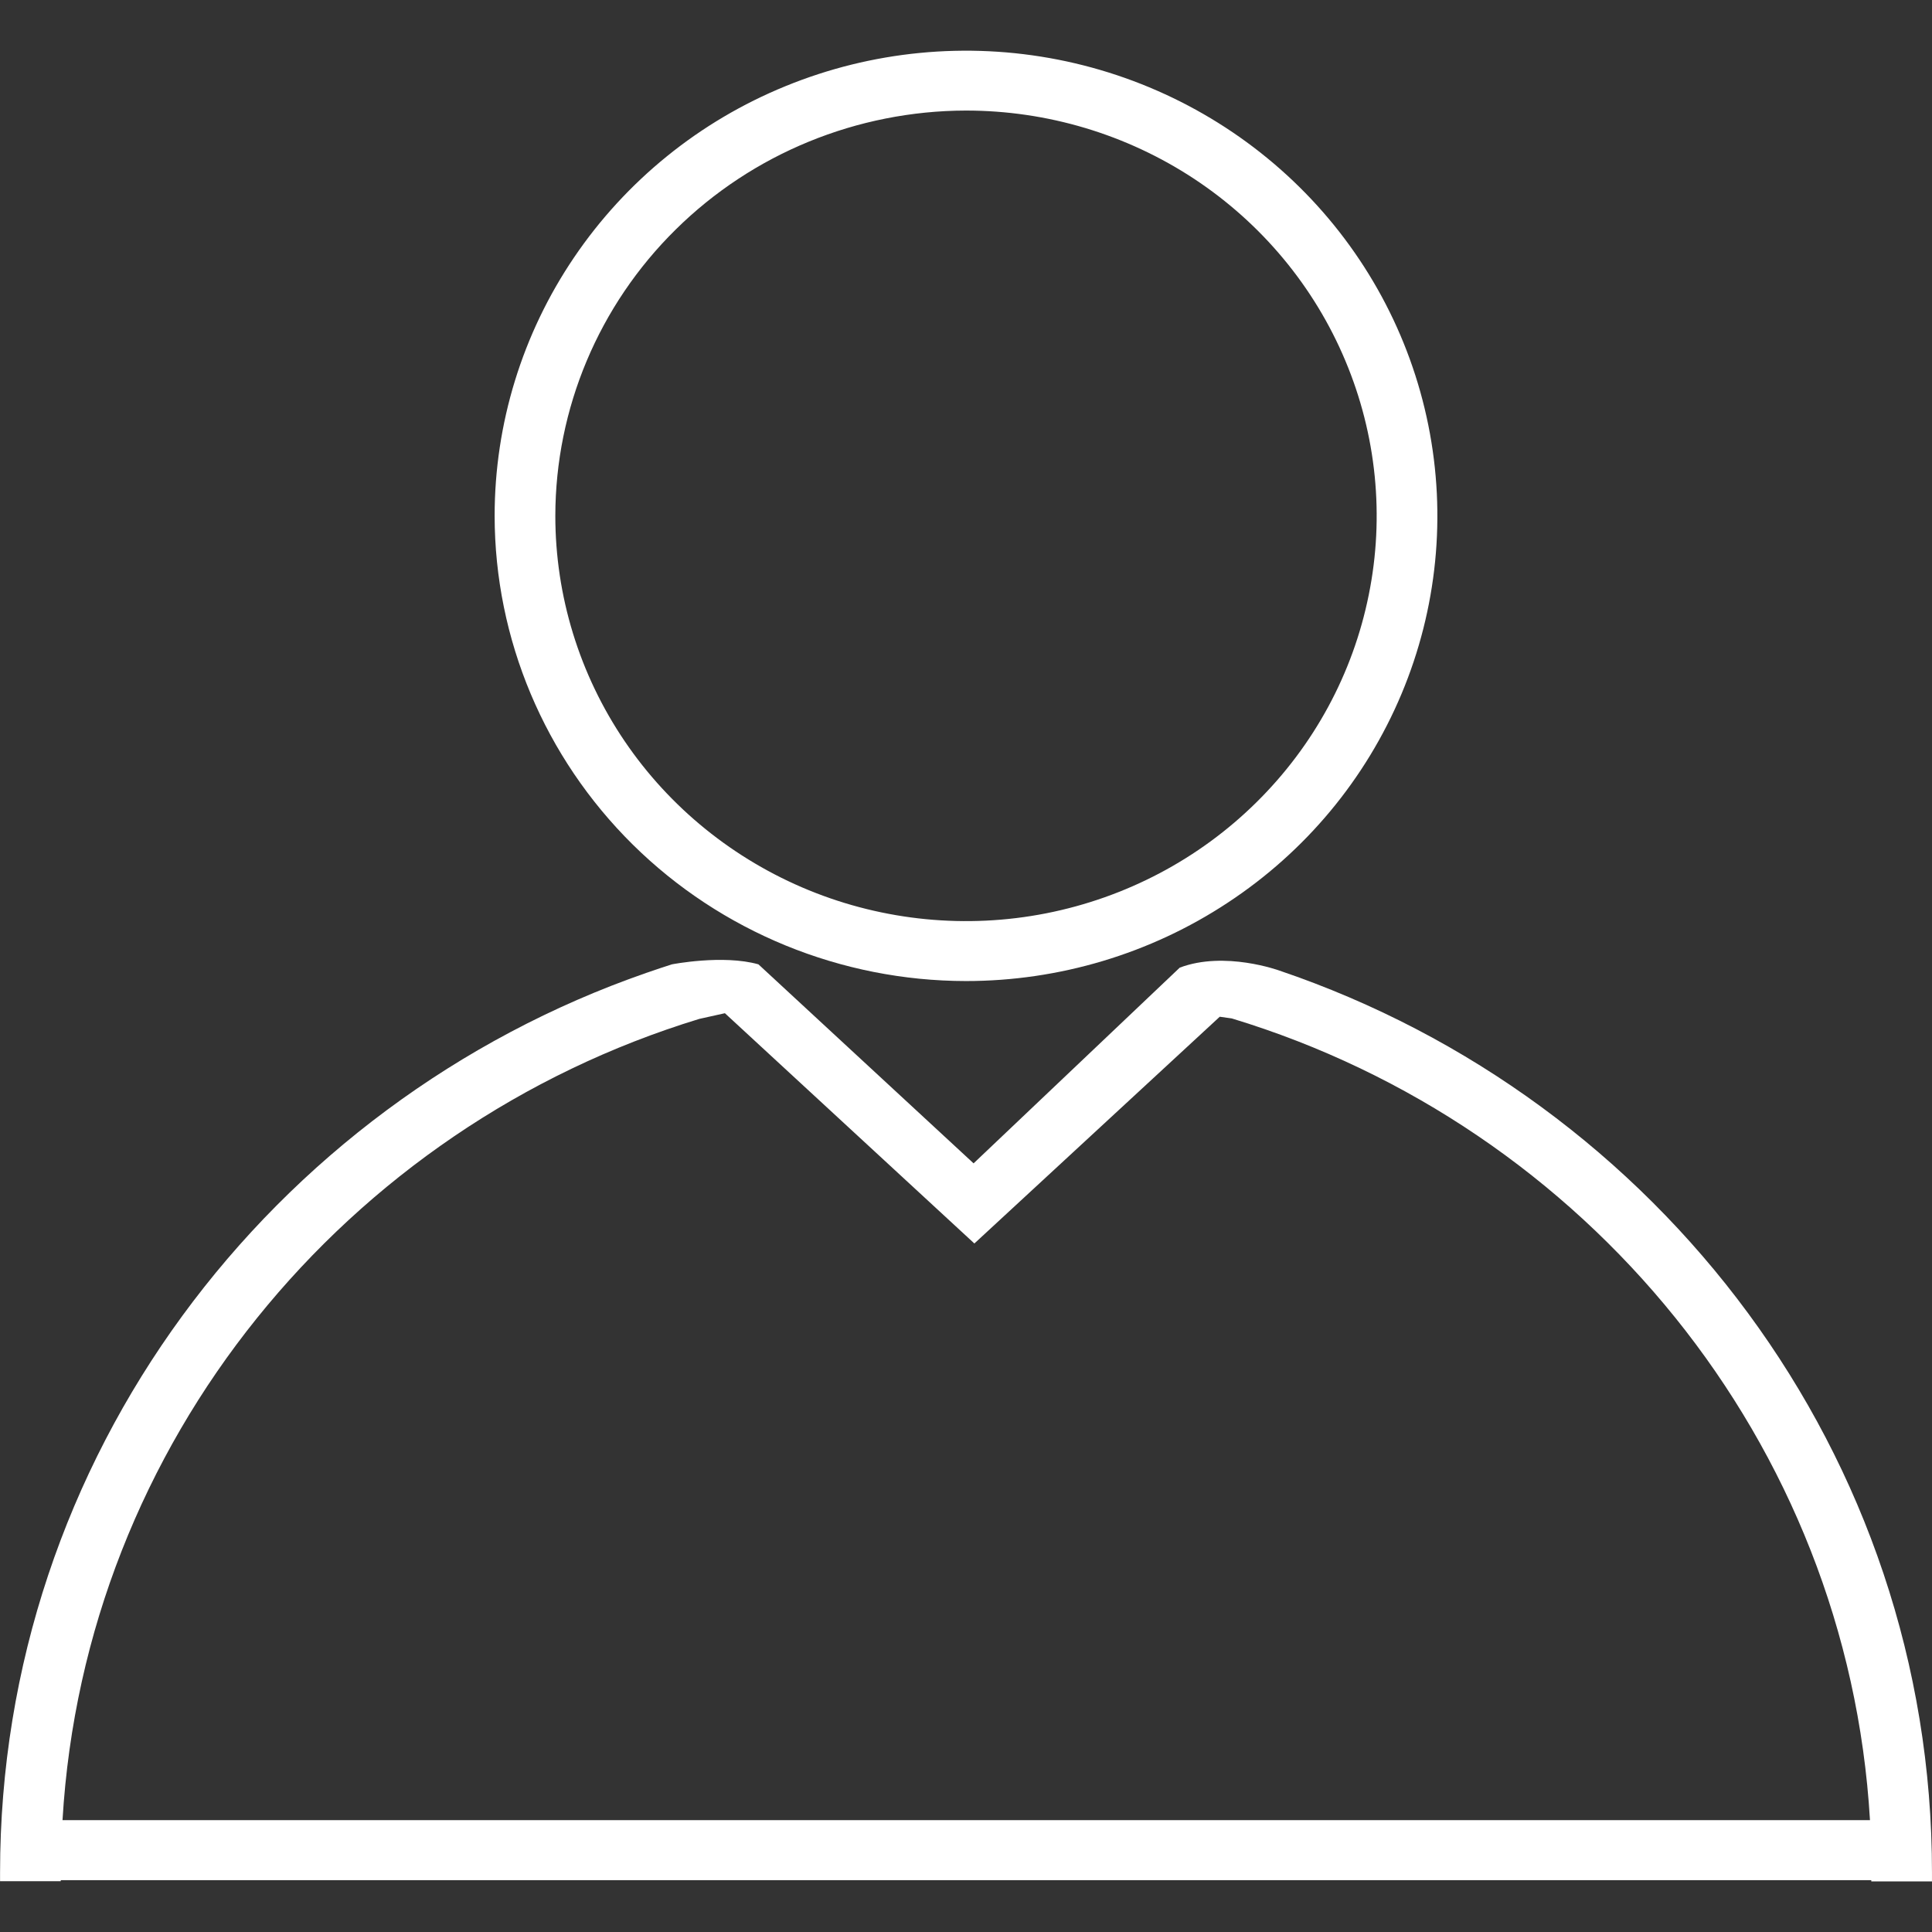 <?xml version="1.0" encoding="UTF-8" standalone="no"?>
<svg
   xmlns:dc="http://purl.org/dc/elements/1.1/"
   xmlns:cc="http://creativecommons.org/ns#"
   xmlns:rdf="http://www.w3.org/1999/02/22-rdf-syntax-ns#"
   xmlns:svg="http://www.w3.org/2000/svg"
   xmlns="http://www.w3.org/2000/svg"
   xmlns:sodipodi="http://sodipodi.sourceforge.net/DTD/sodipodi-0.dtd"
   xmlns:inkscape="http://www.inkscape.org/namespaces/inkscape"
   width="128"
   height="128"
   viewBox="0 0 128 128"
   id="svg2"
   version="1.1"
   inkscape:version="0.91 r13725"
   sodipodi:docname="user.svg"
   style="fill:none">
  <rect x="0" y="0" width="128" height="128" fill="#333333" stroke="none"/>
  <defs
     id="defs8" />
  <sodipodi:namedview
     pagecolor="#ffffff"
     bordercolor="#666666"
     borderopacity="1"
     objecttolerance="10"
     gridtolerance="10"
     guidetolerance="10"
     inkscape:pageopacity="0"
     inkscape:pageshadow="2"
     inkscape:window-width="1920"
     inkscape:window-height="1056"
     id="namedview6"
     showgrid="false"
     inkscape:zoom="1.7352941"
     inkscape:cx="-54.888059"
     inkscape:cy="171.37211"
     inkscape:window-x="319"
     inkscape:window-y="1104"
     inkscape:window-maximized="1"
     inkscape:current-layer="svg2" />
  <g
     id="g4220"
     transform="matrix(7.53,0,0,7.53,53.162,-171.686)"
     style="fill:#ffffff">
    <g
       transform="translate(-3.129,23.246)"
       id="g4204"
       style="fill:#ffffff">
      <path
         style="fill:#ffffff"
         inkscape:connector-curvature="0"
         d="M 4.568,8.186 C 5.388,8.186 6.19,7.946 6.872,7.496 7.555,7.047 8.086,6.408 8.4,5.66 8.714,4.912 8.796,4.089 8.636,3.295 8.476,2.501 8.081,1.771 7.501,1.199 6.921,0.627 6.182,0.237 5.378,0.079 4.573,-0.079 3.739,0.002 2.981,0.312 2.223,0.621 1.576,1.146 1.12,1.819 0.664,2.492 0.421,3.283 0.421,4.093 0.422,5.178 0.86,6.218 1.637,6.986 2.414,7.753 3.469,8.185 4.568,8.186 Z m 0,-7.659 C 5.283,0.527 5.981,0.736 6.576,1.128 7.17,1.52 7.633,2.077 7.906,2.728 8.18,3.38 8.252,4.097 8.112,4.788 7.973,5.48 7.629,6.115 7.123,6.614 6.618,7.113 5.974,7.452 5.274,7.59 4.573,7.728 3.846,7.657 3.186,7.387 2.526,7.117 1.961,6.66 1.564,6.074 1.167,5.488 0.955,4.798 0.955,4.093 0.956,3.148 1.337,2.241 2.015,1.573 2.692,0.905 3.61,0.529 4.568,0.527 Z"
         id="path4196" />
    </g>
    <g
       transform="translate(-7.059,30.352)"
       id="g4217"
       style="fill:#ffffff">
      <path
         style="fill:#ffffff"
         inkscape:connector-curvature="0"
         d="m 11.256,0.988 c 0,0 -0.481,-0.176 -0.877,-0.026 L 8.565,2.684 6.672,0.933 c -0.312,-0.088 -0.761,0 -0.761,0 C 5.843,0.955 5.775,0.977 5.707,1.001 L 5.686,1.008 C 2.378,2.157 -4.88281e-4,5.271 -4.88281e-4,8.923 c 0,0.025 0,0.051 0,0.077 l 0.534,0 0,-0.009 15.93,0 c -2e-4,0.004 -2e-4,0.007 0,0.011 l 0.534,0 c 0,-0.025 0,-0.051 0,-0.077 C 17,5.249 14.594,2.12 11.256,0.988 Z M 0.549,8.463 C 0.745,5.138 3.045,2.361 6.152,1.413 l 0.225,-0.05 2.195,2.026 2.159,-1.995 0.106,0.015 c 3.113,0.944 5.419,3.724 5.615,7.054 l -15.903,0 z"
         id="path4209" />
    </g>
  </g>
</svg>
